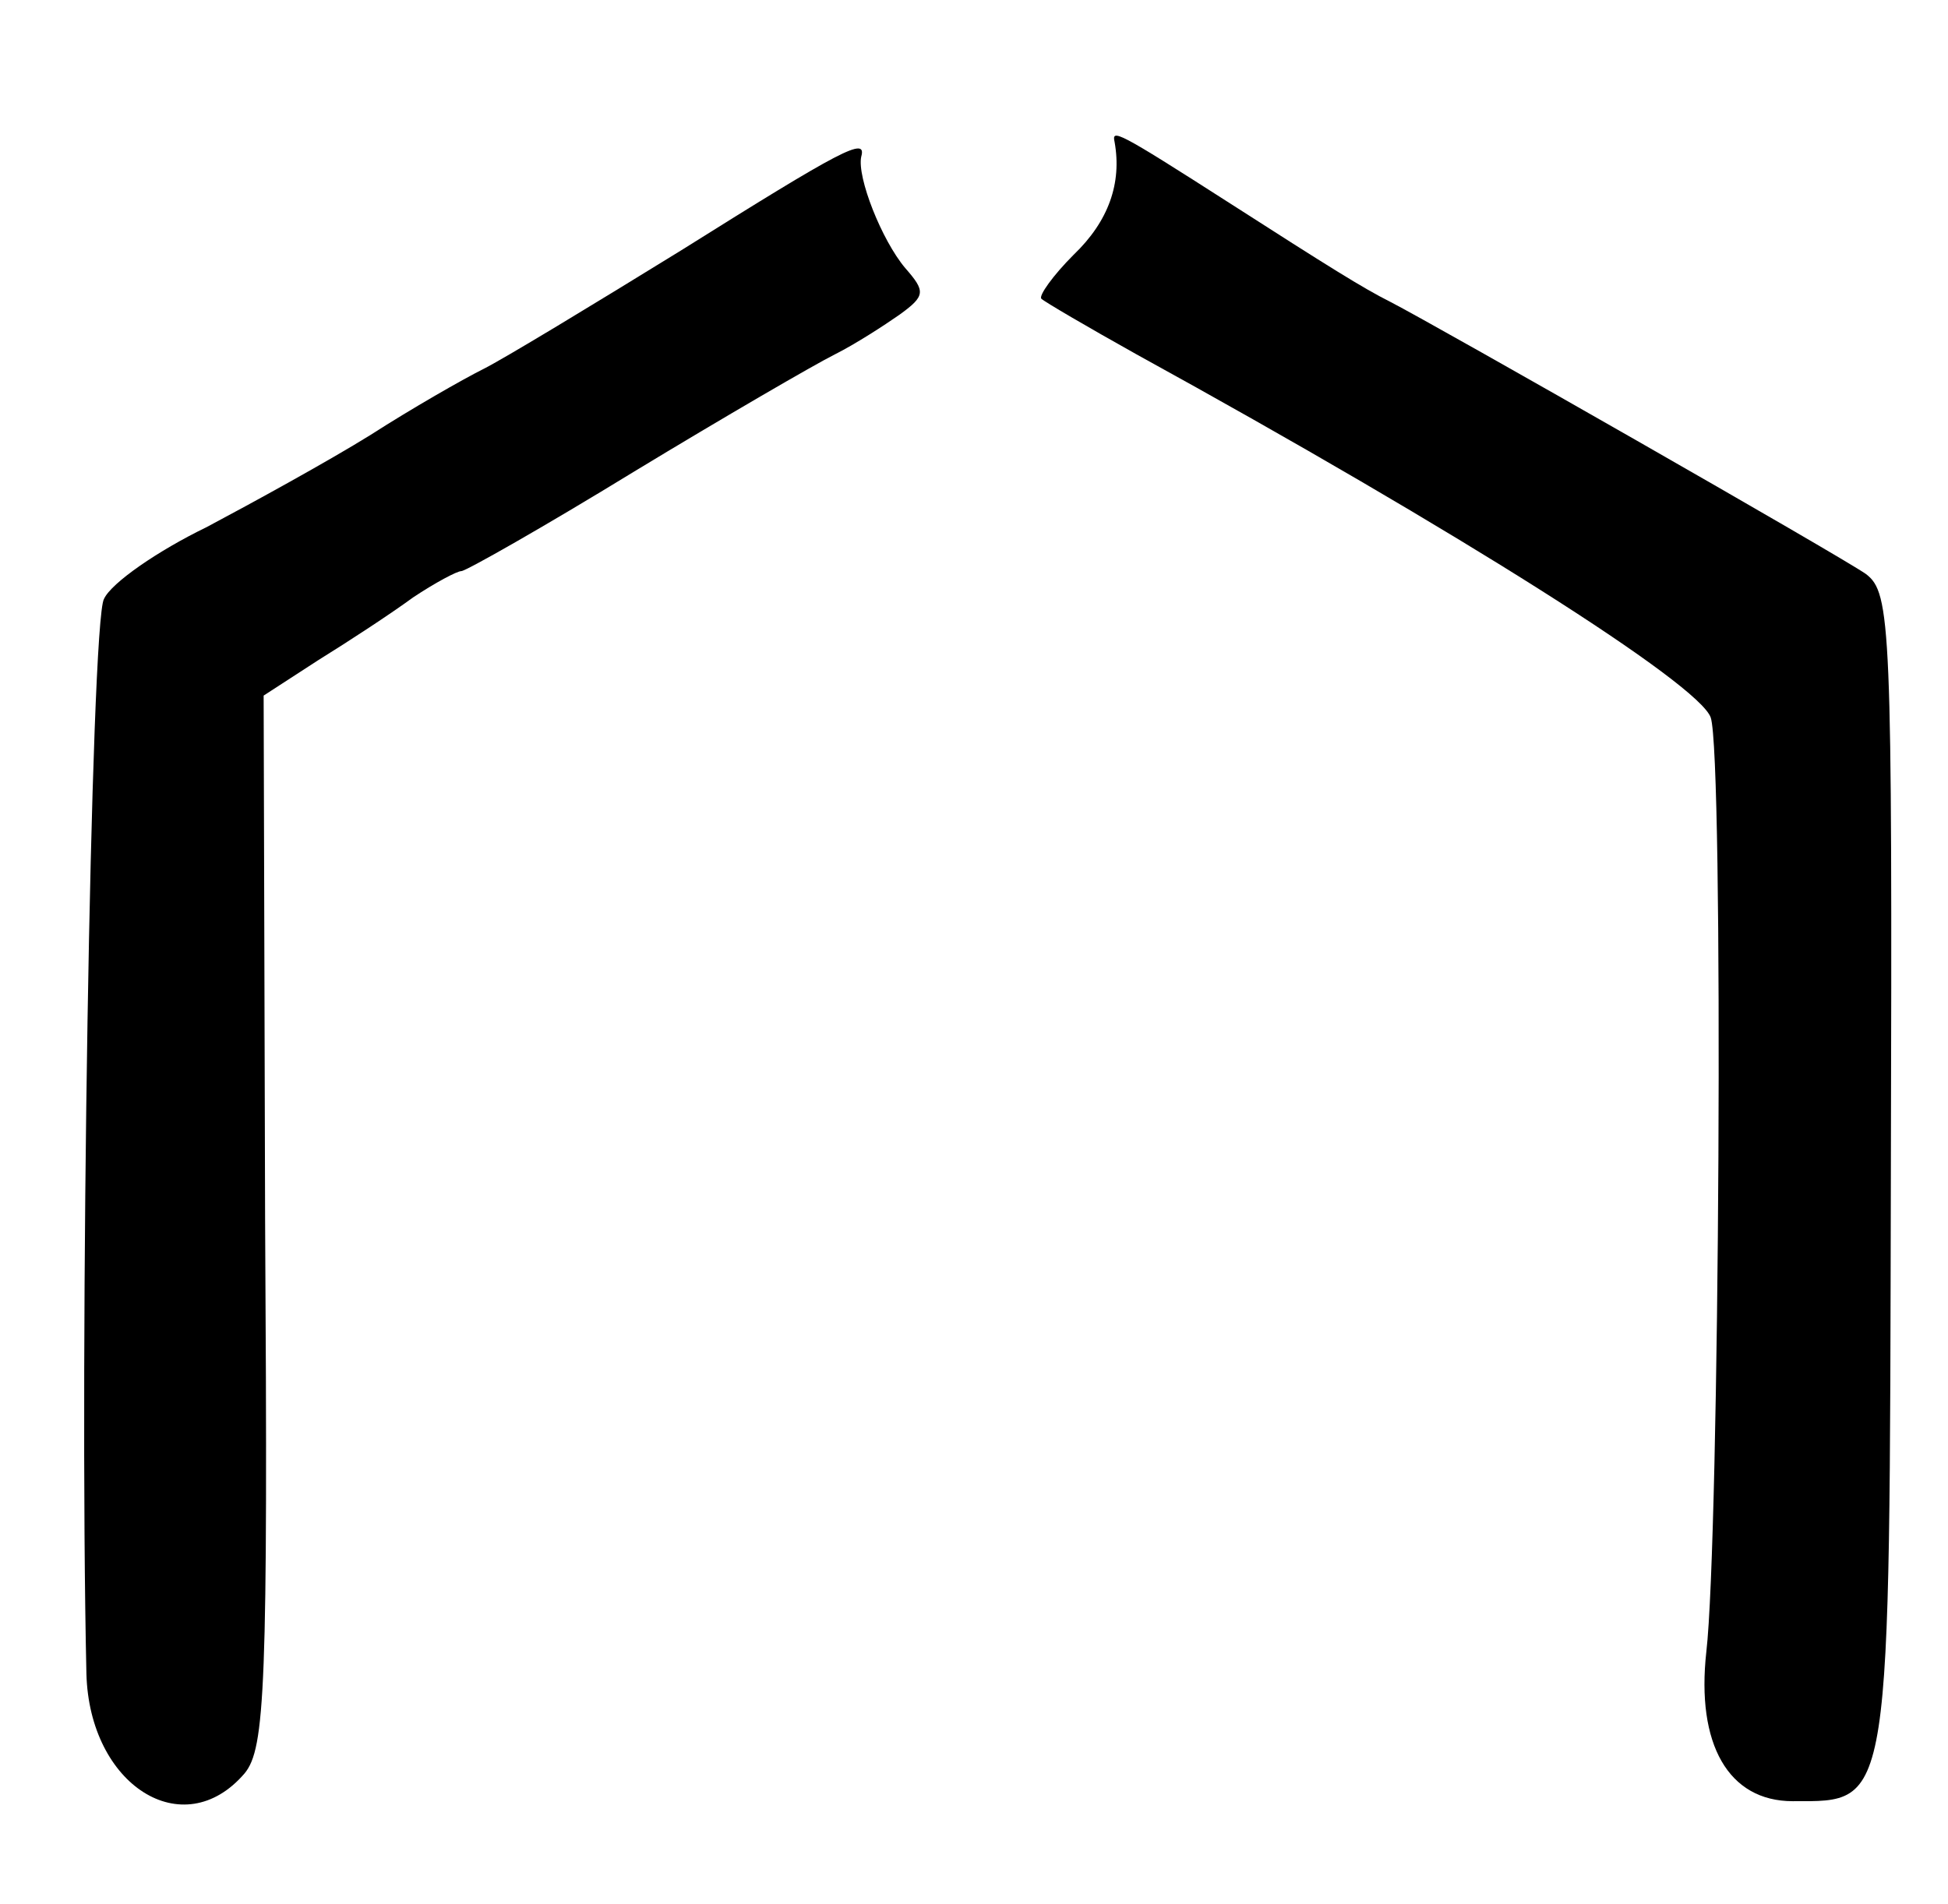 <?xml version="1.0" standalone="no"?>
<!DOCTYPE svg PUBLIC "-//W3C//DTD SVG 20010904//EN"
 "http://www.w3.org/TR/2001/REC-SVG-20010904/DTD/svg10.dtd">
<svg version="1.0" xmlns="http://www.w3.org/2000/svg"
 width="133pt" height="130pt" viewBox="0 0 133 130"
 preserveAspectRatio="xMidYMid meet">

<g transform="translate(0,130) scale(0.1,-0.1)"
fill="#000000" stroke="none">
<path d="M761 1203 c5 -28 -4 -54 -28 -77 -14 -14 -24 -28 -22 -30 2 -2 31
-19 65 -38 220 -121 384 -225 392 -248 9 -26 6 -561 -3 -638 -7 -63 15 -102
59 -102 68 0 66 -8 67 431 1 373 0 394 -17 407 -17 12 -292 169 -325 186 -18
9 -42 24 -109 67 -78 50 -81 51 -79 42z"/>
<path d="M465 1129 c-60 -37 -121 -74 -135 -81 -14 -7 -49 -27 -77 -45 -29
-18 -80 -46 -112 -63 -33 -16 -65 -38 -70 -49 -9 -15 -17 -510 -12 -734 2 -76
66 -117 108 -68 14 17 16 58 14 378 l-1 358 37 24 c21 13 50 32 65 43 15 10
30 18 33 18 3 0 56 30 118 68 61 37 123 73 137 80 14 7 34 20 44 27 18 13 18
16 4 32 -16 19 -33 62 -30 76 4 14 -13 5 -123 -64z"/>
</g>
</svg>

